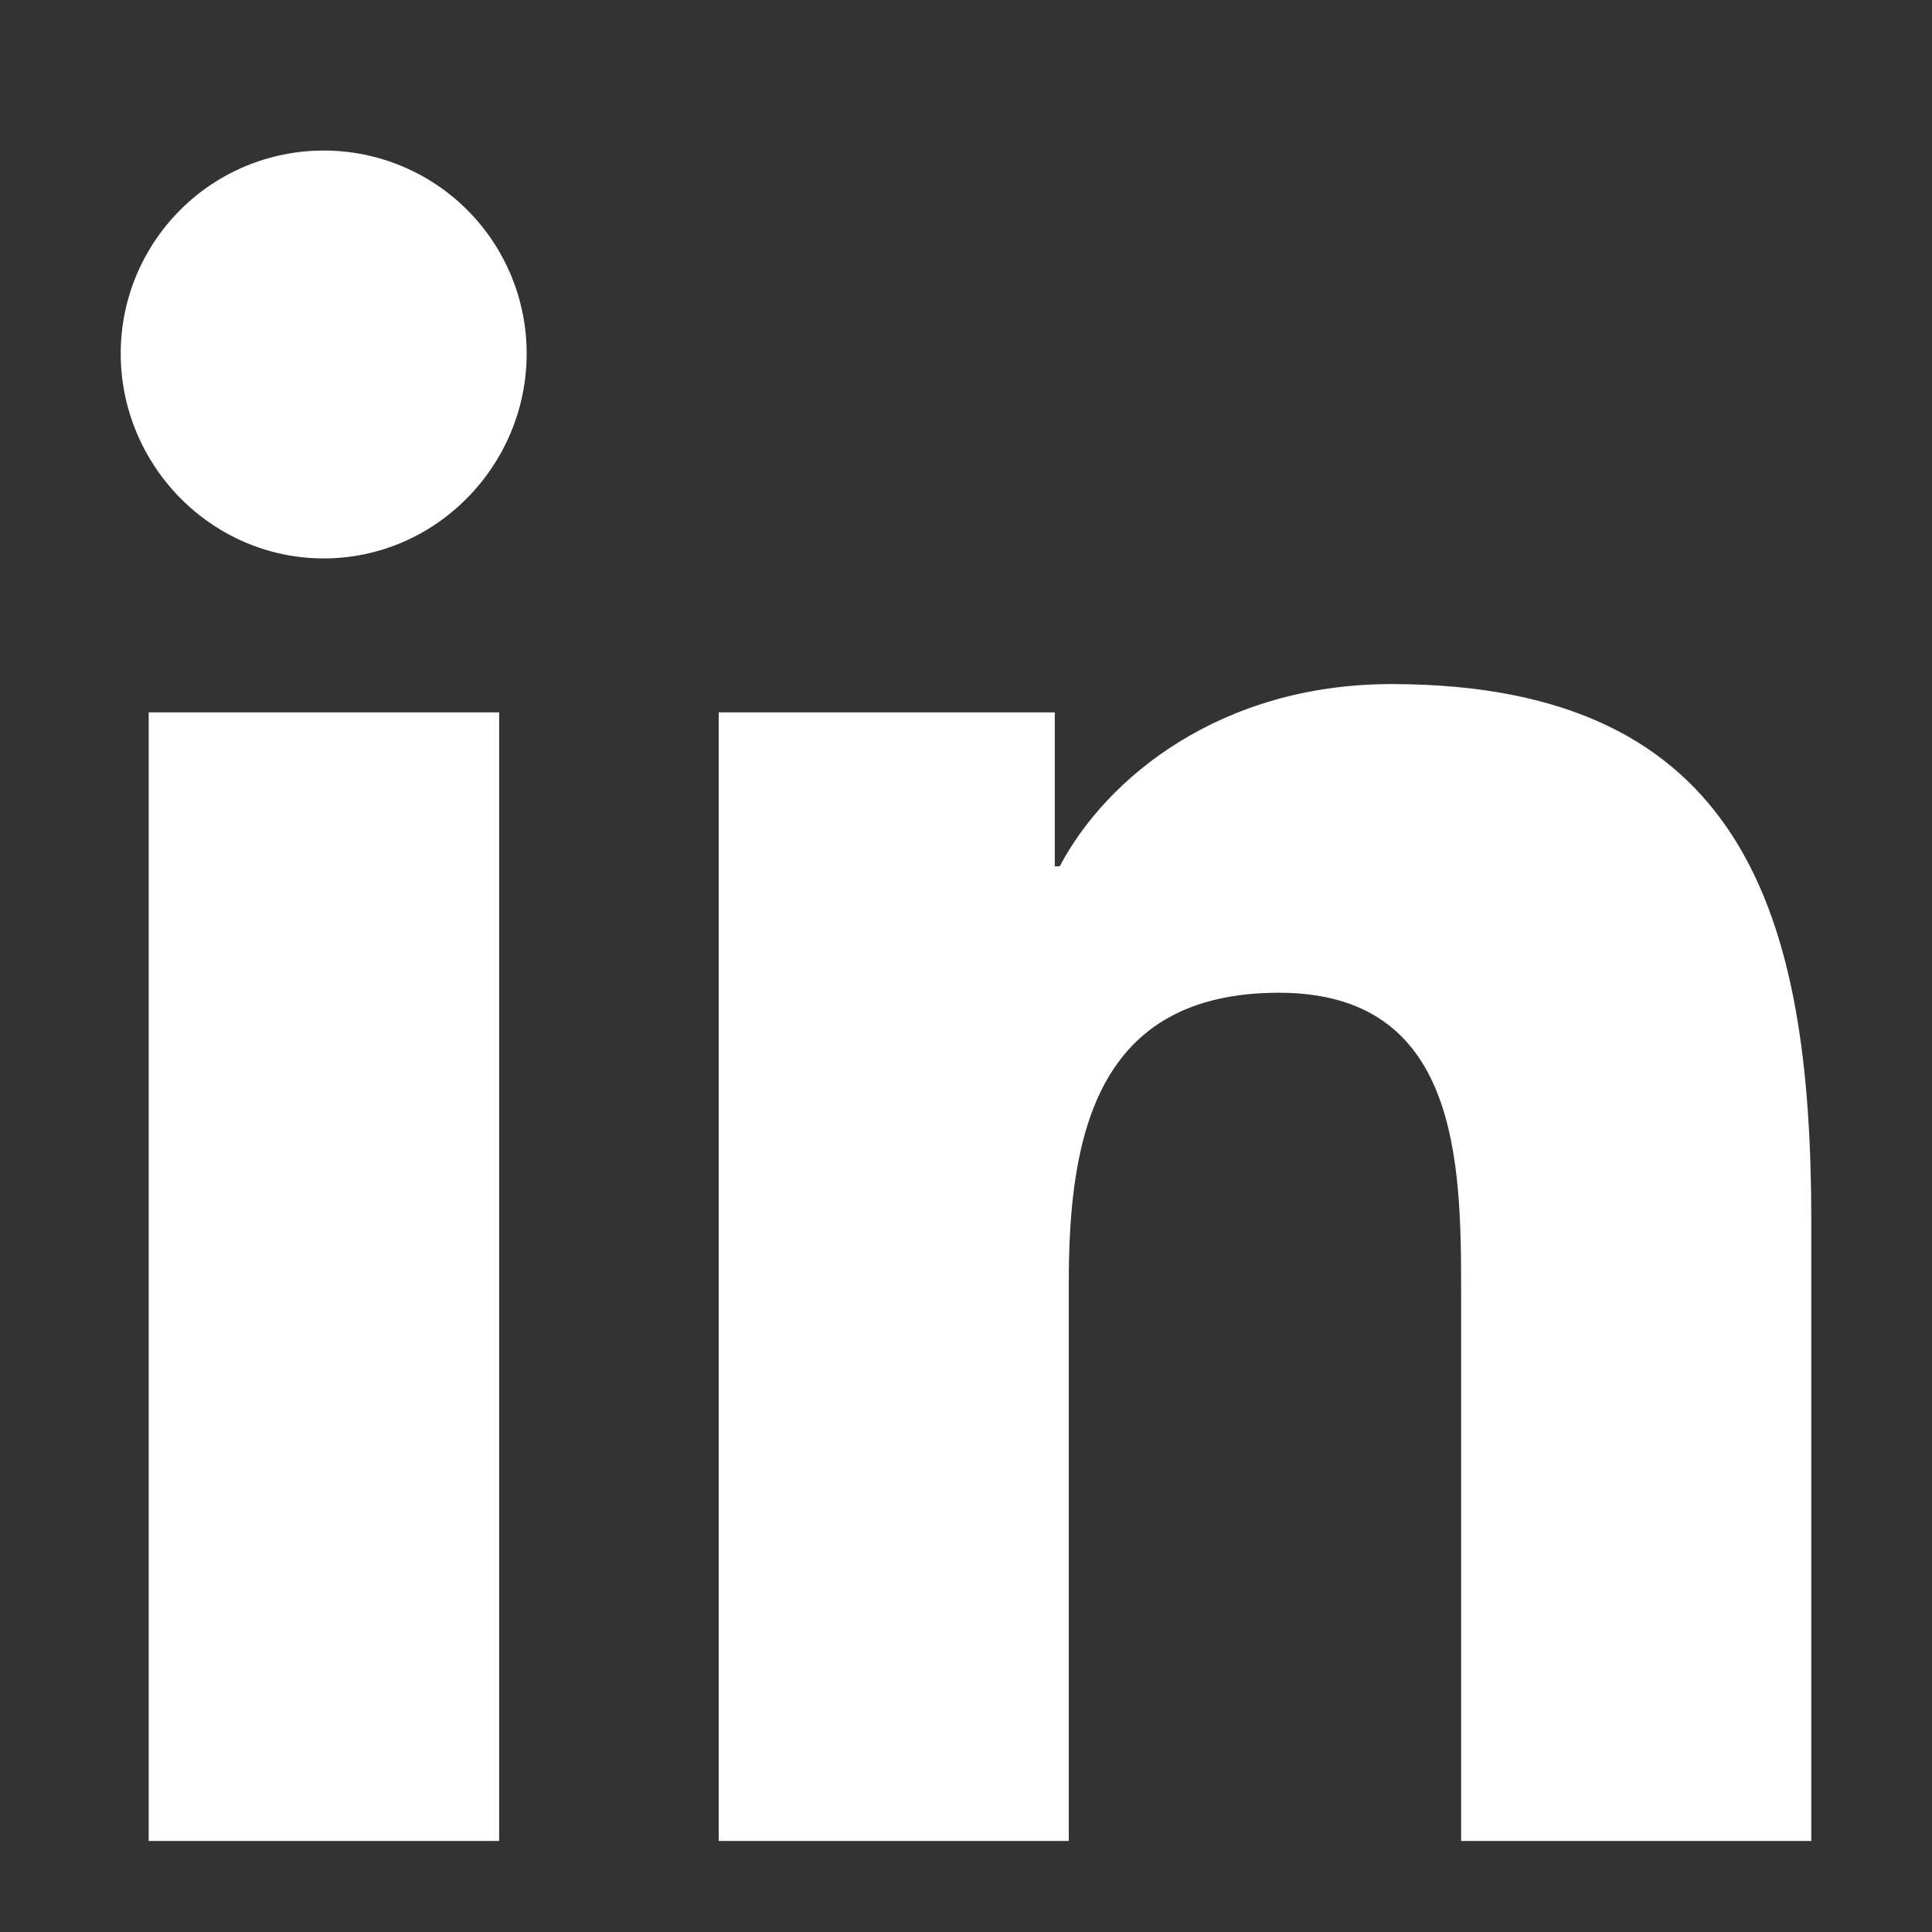 <svg width="25" height="25" viewBox="0 0 25 25" fill="none" xmlns="http://www.w3.org/2000/svg">
<rect x="0" y="0" width="25" height="25" fill="#333333" stroke="none"/>
<path d="M6.459 23.822H1.924V9.218H6.459V23.822ZM4.189 7.226C2.739 7.226 1.562 6.024 1.562 4.574C1.562 3.878 1.839 3.21 2.332 2.717C2.824 2.224 3.492 1.948 4.189 1.948C4.886 1.948 5.554 2.224 6.046 2.717C6.539 3.21 6.815 3.878 6.815 4.574C6.815 6.024 5.639 7.226 4.189 7.226ZM23.433 23.822H18.907V16.713C18.907 15.019 18.873 12.846 16.549 12.846C14.191 12.846 13.83 14.687 13.83 16.591V23.822H9.3V9.218H13.649V11.21H13.713C14.318 10.062 15.797 8.852 18.004 8.852C22.594 8.852 23.438 11.874 23.438 15.8V23.822H23.433Z" fill="white"/>
</svg>

